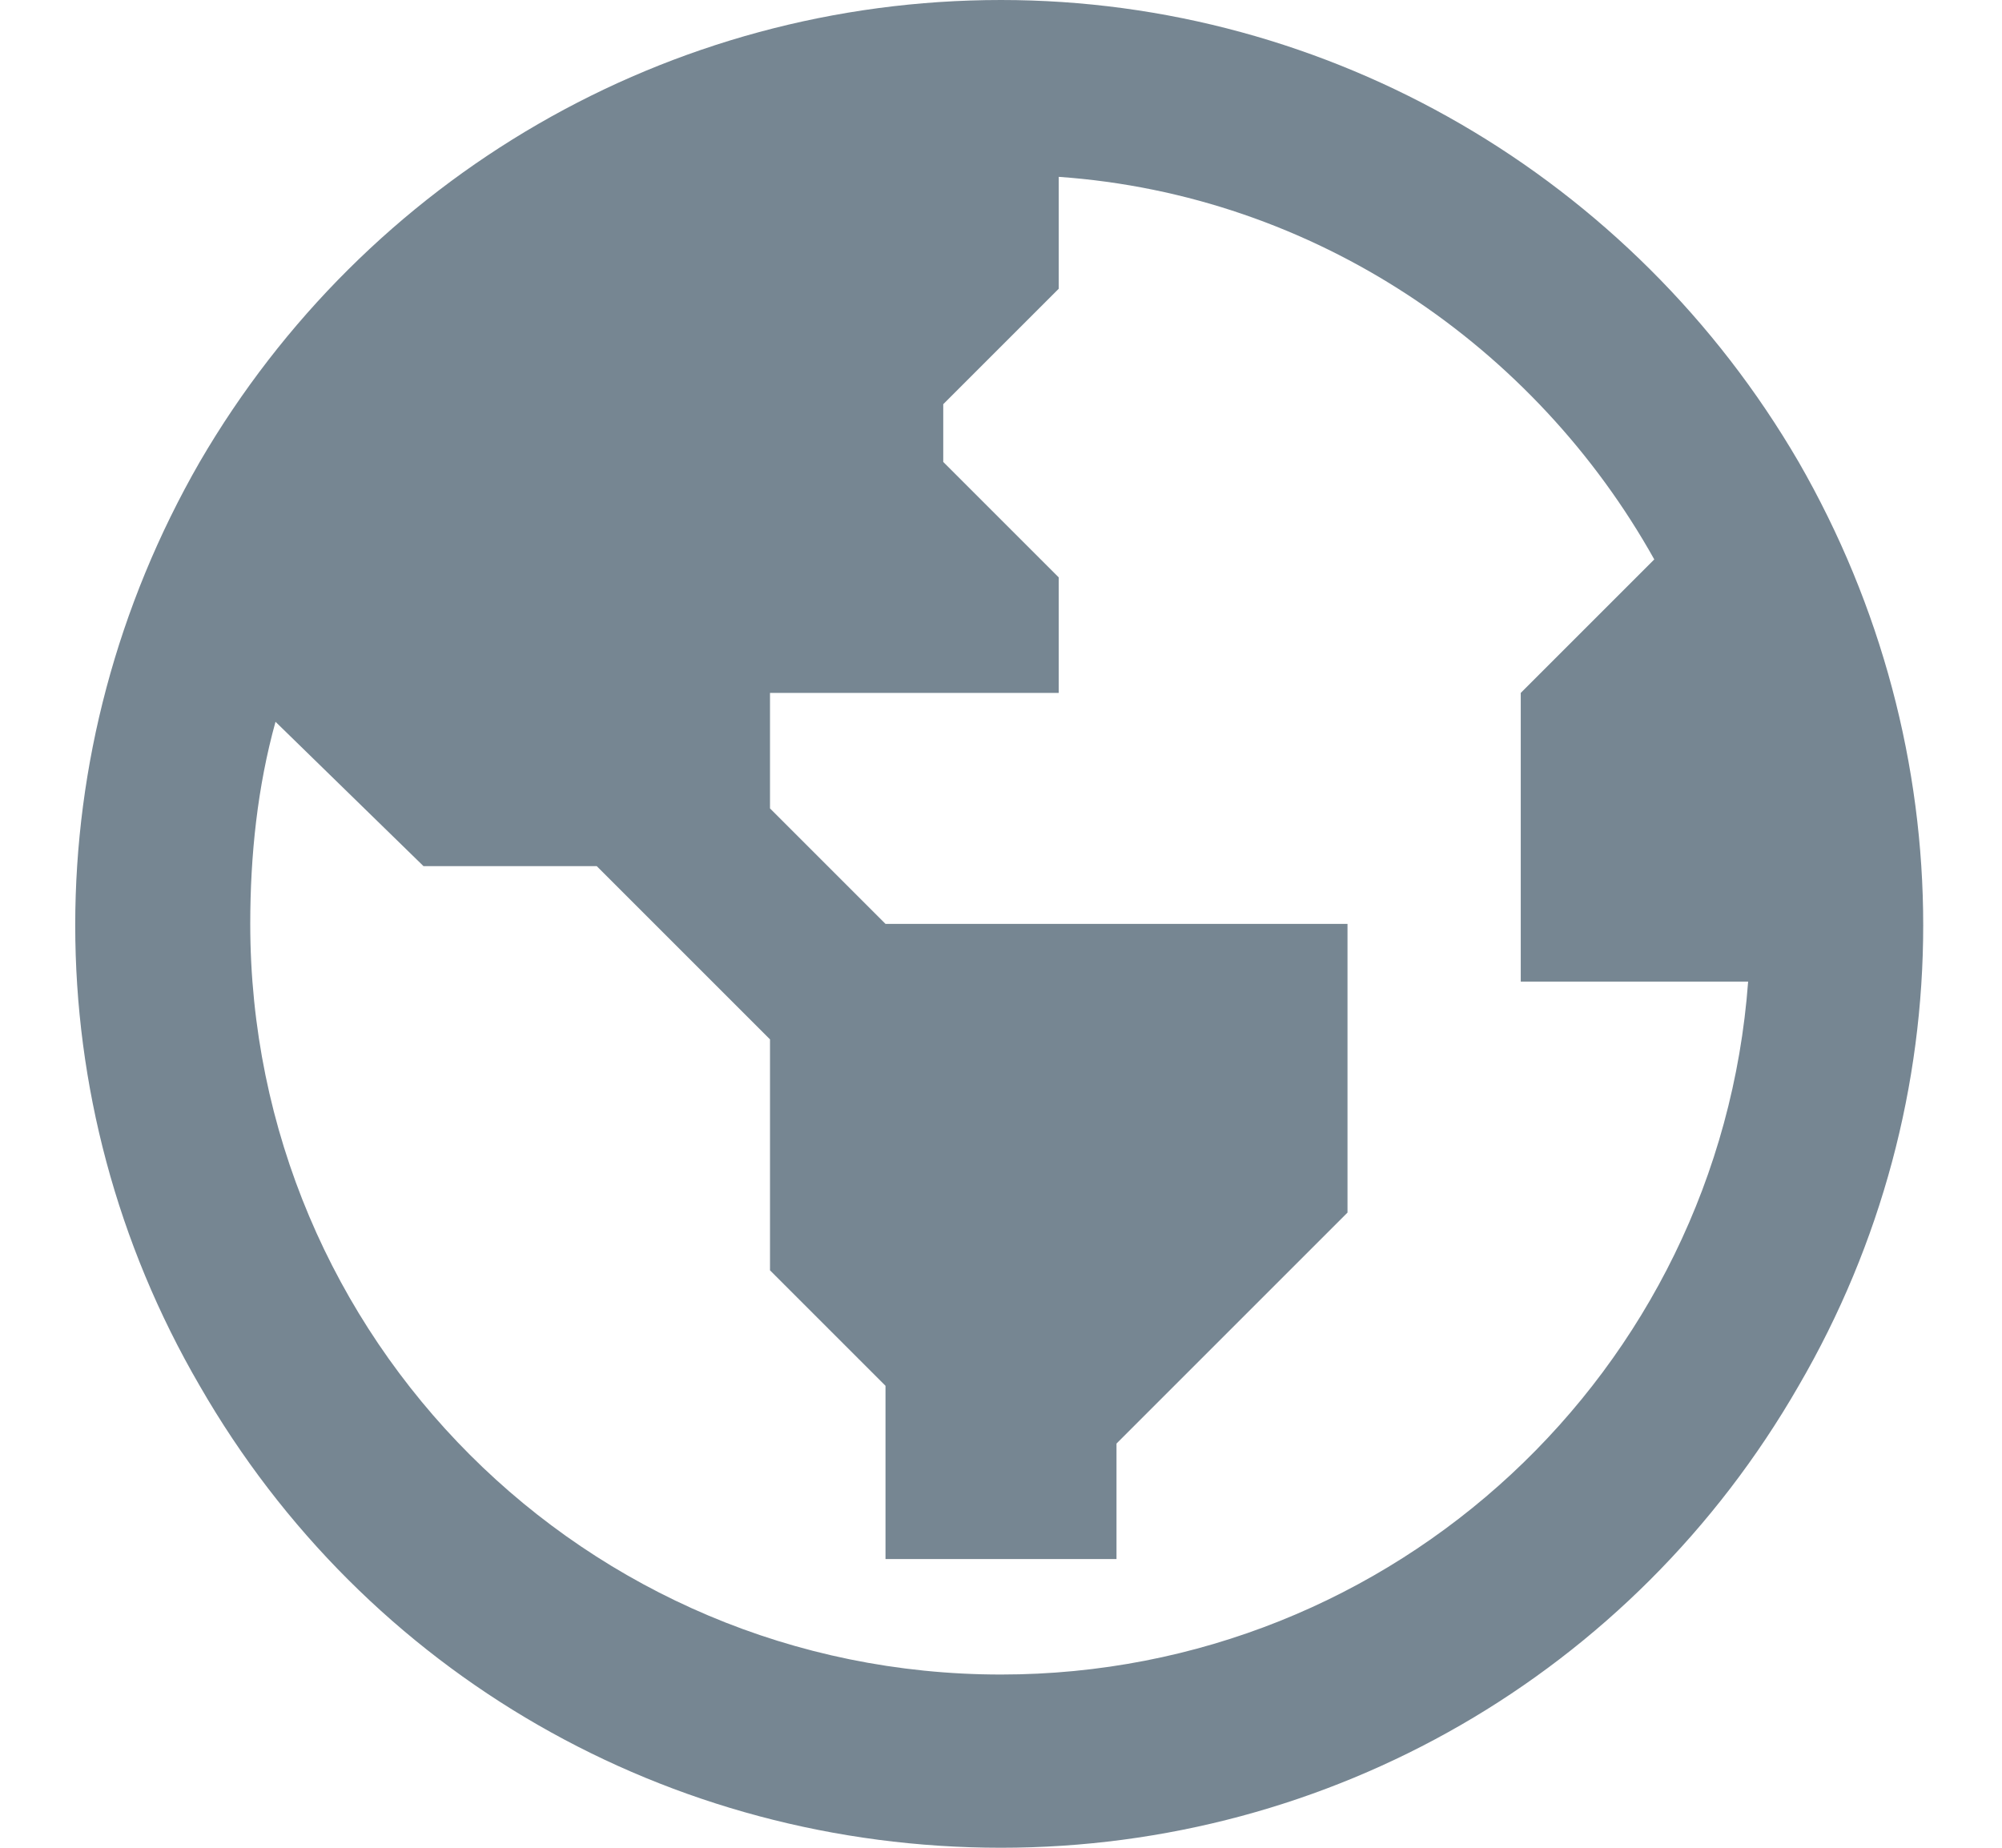 <?xml version="1.0" encoding="UTF-8"?>
<svg xmlns="http://www.w3.org/2000/svg" width="26" height="24" viewBox="0 0 26 24" fill="none">
  <path d="M21.484 7.266C19.938 4.5 17.078 2.531 13.75 2.297V3.75L12.25 5.25V6L13.75 7.5V9H10V10.5L11.5 12H17.5V15.75L14.5 18.75V20.25H11.5V18L10 16.5V13.5L7.75 11.25H5.5L3.578 9.375C3.344 10.219 3.25 11.109 3.25 12C3.25 17.391 7.609 21.75 13 21.75C18.109 21.75 22.328 17.812 22.703 12.75H19.75V9L21.484 7.266ZM13 24C8.688 24 4.75 21.75 2.594 18C0.438 14.297 0.438 9.75 2.594 6C4.75 2.297 8.688 0 13 0C17.266 0 21.203 2.297 23.359 6C25.516 9.75 25.516 14.297 23.359 18C21.203 21.75 17.266 24 13 24Z" fill="#768692"></path>
</svg>

